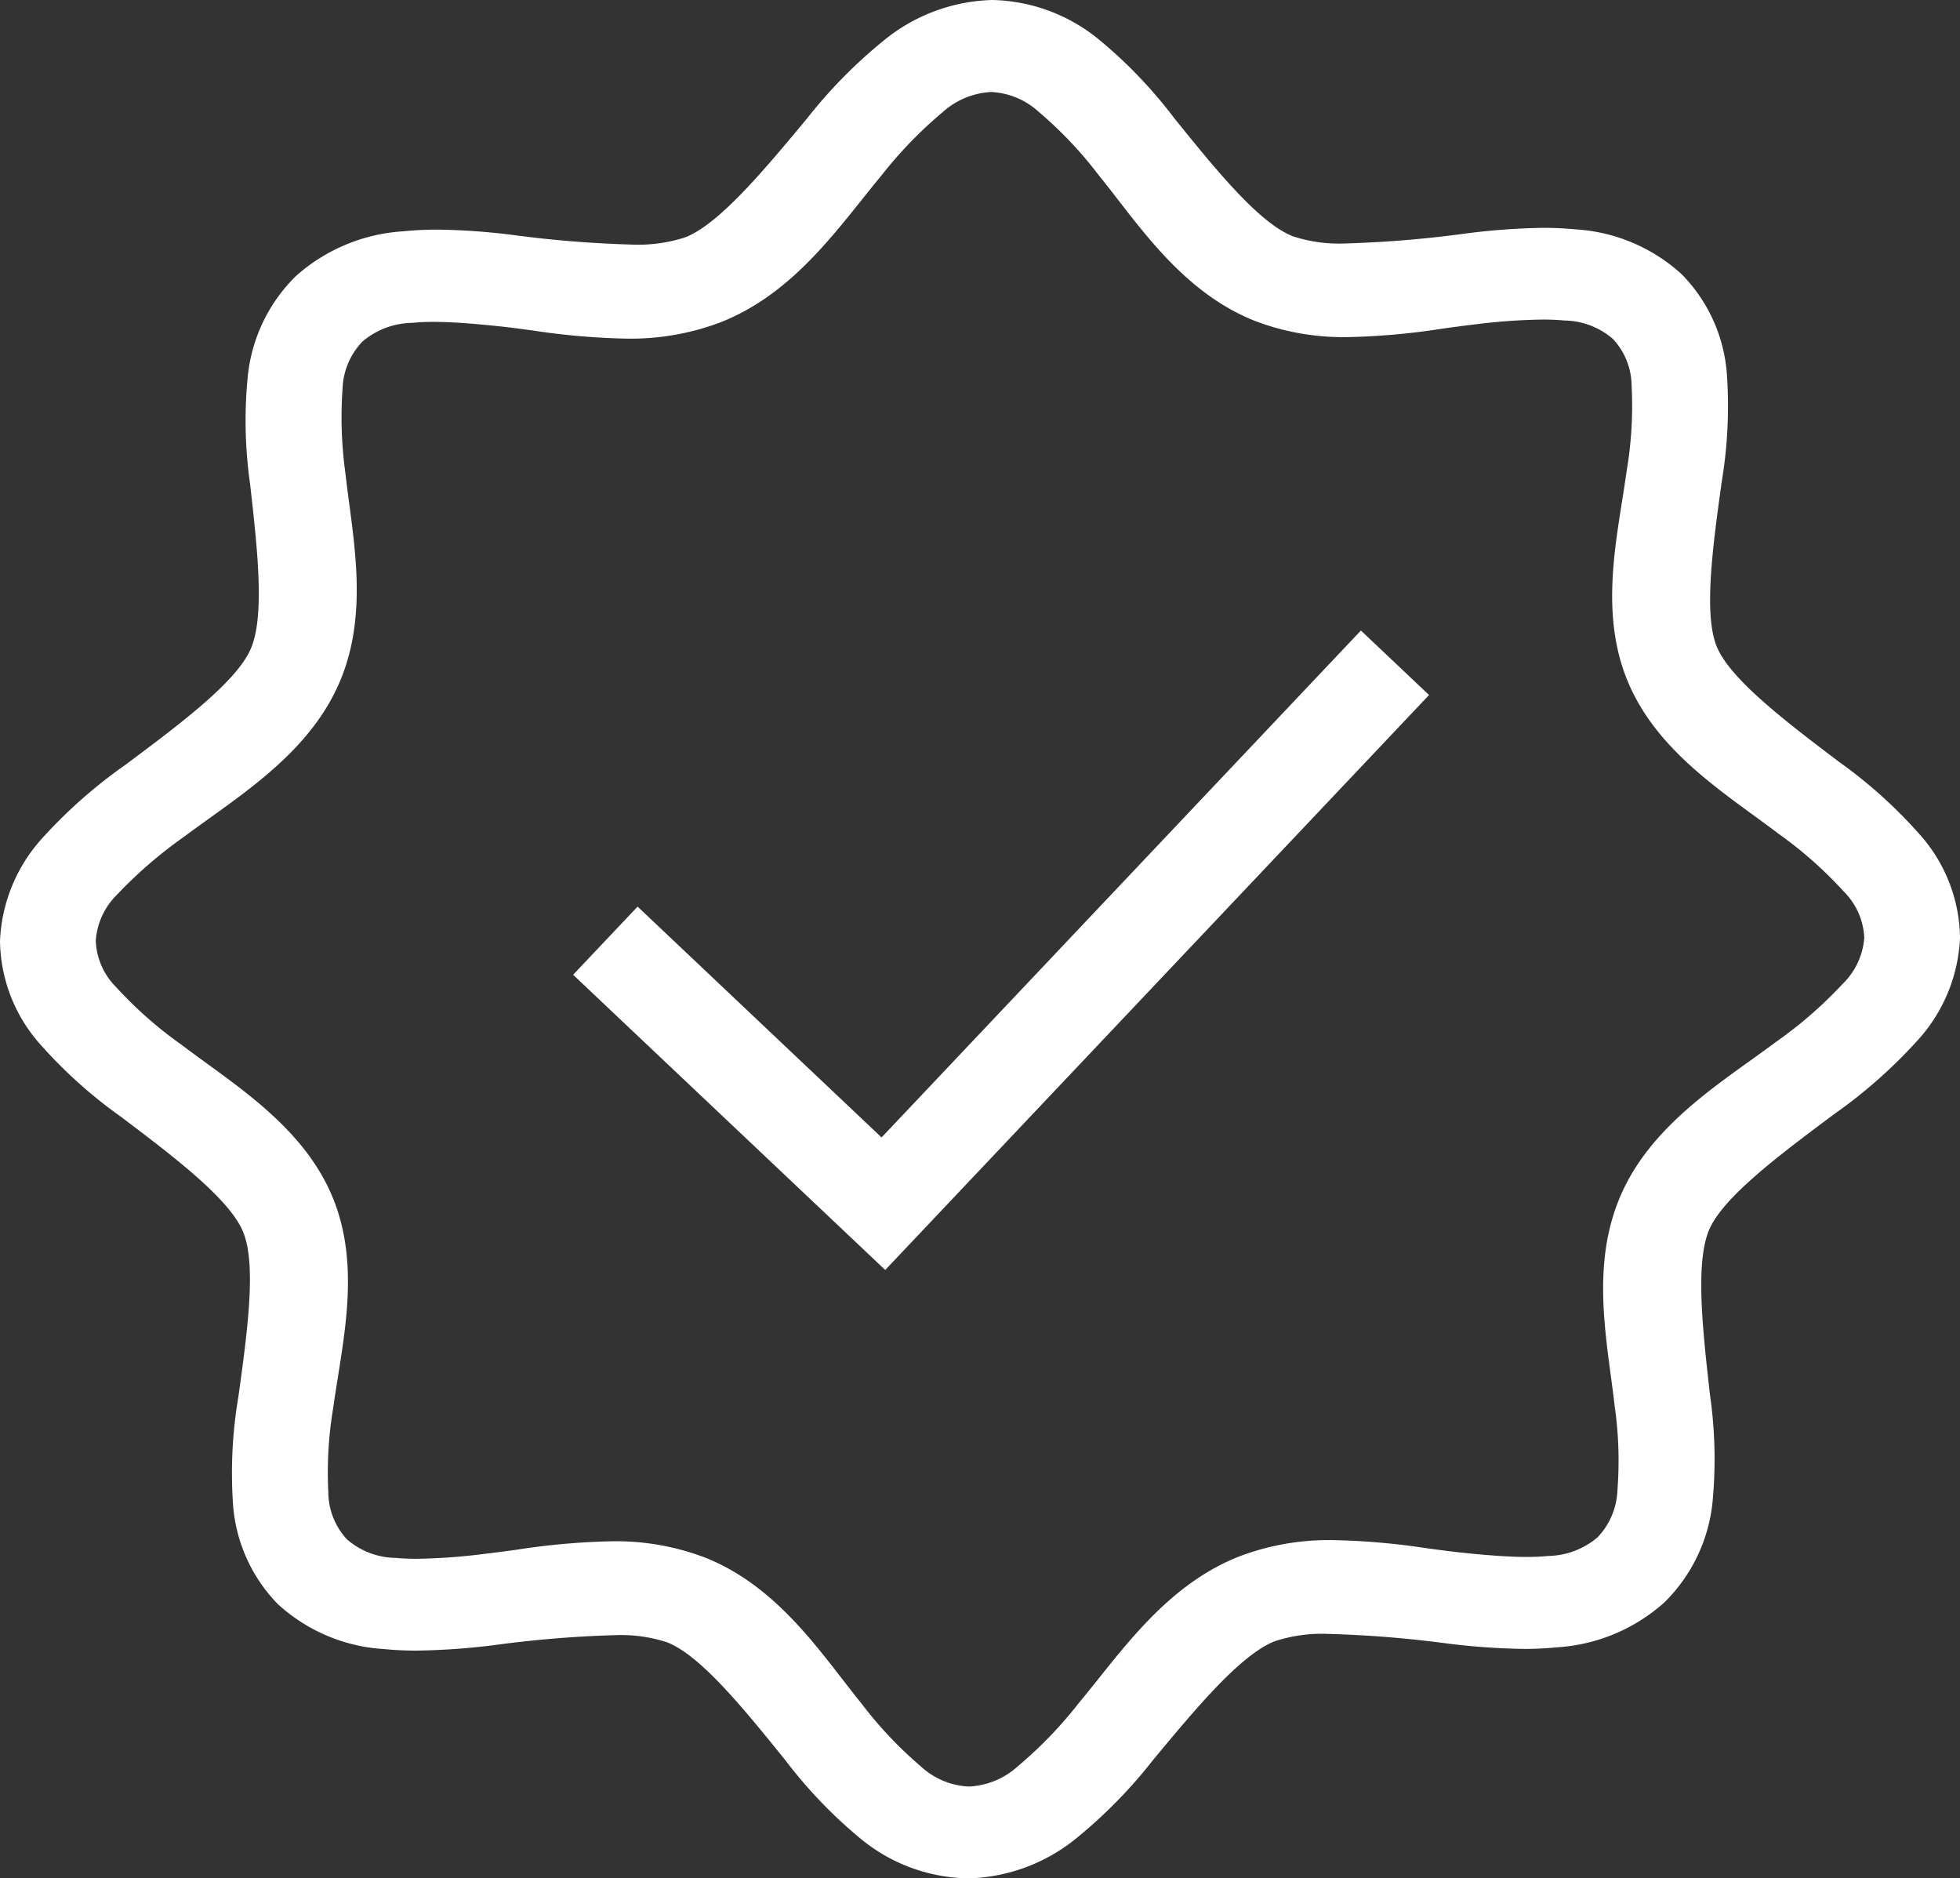 <?xml version="1.0" encoding="UTF-8"?> <svg xmlns="http://www.w3.org/2000/svg" width="68.399" height="65.538" viewBox="0 0 68.399 65.538"><rect x="0" y="0" width="68.399" height="65.538" fill="#333333" stroke="none"/><g id="icon-young-person" transform="translate(-691 -40.087)"><path id="Path" d="M27.492,0,10.764,17.687,2.25,9.633,0,12.011l10.892,10.3L29.87,2.25Z" transform="translate(711 62.087)" fill="#fff"></path><path id="Shape" d="M33.761,65.538A6.039,6.039,0,0,1,30,64.127a16.4,16.4,0,0,1-2.585-2.7c-1.453-1.8-2.954-3.656-4.131-4.123a5.194,5.194,0,0,0-1.847-.25,39.423,39.423,0,0,0-4.167.344,24.367,24.367,0,0,1-2.723.194c-.4,0-.767-.017-1.127-.052a6.023,6.023,0,0,1-3.711-1.558A5.539,5.539,0,0,1,8.127,52.41a15.949,15.949,0,0,1,.193-3.682c.314-2.27.638-4.618.158-5.76s-2.4-2.6-4.255-4a16.556,16.556,0,0,1-2.792-2.5A5.523,5.523,0,0,1,0,32.829a5.683,5.683,0,0,1,1.526-3.639A17.3,17.3,0,0,1,4.38,26.683c1.894-1.414,3.852-2.876,4.362-4.024s.242-3.488-.013-5.761a15.668,15.668,0,0,1-.091-3.679,5.718,5.718,0,0,1,1.678-3.577A6.2,6.2,0,0,1,14.07,8.071a11.705,11.705,0,0,1,1.209-.059A23.068,23.068,0,0,1,17.91,8.2a39.606,39.606,0,0,0,4.124.333,5.316,5.316,0,0,0,1.887-.255c1.186-.47,2.738-2.336,4.239-4.14a17.171,17.171,0,0,1,2.651-2.7A6.225,6.225,0,0,1,34.624,0l.01,0A6.065,6.065,0,0,1,38.4,1.421a16.312,16.312,0,0,1,2.577,2.7c1.45,1.795,2.949,3.651,4.139,4.123a5.193,5.193,0,0,0,1.847.25,39.457,39.457,0,0,0,4.167-.344,23.485,23.485,0,0,1,2.72-.2c.4,0,.762.017,1.12.052a6.025,6.025,0,0,1,3.713,1.564,5.532,5.532,0,0,1,1.586,3.568,16.036,16.036,0,0,1-.186,3.68c-.314,2.276-.64,4.63-.166,5.761s2.4,2.6,4.263,4.009a16.655,16.655,0,0,1,2.785,2.5A5.522,5.522,0,0,1,68.4,32.718a5.678,5.678,0,0,1-1.527,3.632,17.431,17.431,0,0,1-2.853,2.515c-1.9,1.416-3.858,2.881-4.363,4.017s-.242,3.487.014,5.761a15.855,15.855,0,0,1,.1,3.685,5.722,5.722,0,0,1-1.685,3.579,6.187,6.187,0,0,1-3.747,1.57,11.456,11.456,0,0,1-1.16.056,24.049,24.049,0,0,1-2.682-.19,39.606,39.606,0,0,0-4.124-.333,5.316,5.316,0,0,0-1.887.255c-1.2.475-2.748,2.339-4.246,4.142a17.129,17.129,0,0,1-2.65,2.71,6.215,6.215,0,0,1-3.815,1.423ZM21.334,53.778h0a8.719,8.719,0,0,1,3.267.567c2.175.863,3.571,2.663,4.8,4.25.231.3.448.578.67.853a14.031,14.031,0,0,0,2.067,2.187,2.633,2.633,0,0,0,1.673.7,2.719,2.719,0,0,0,1.7-.7,14.669,14.669,0,0,0,2.126-2.2c.232-.278.459-.563.7-.864,1.269-1.59,2.708-3.392,4.9-4.261a8.822,8.822,0,0,1,3.3-.573,24.76,24.76,0,0,1,3.275.287c.389.052.757.1,1.123.142.745.078,1.605.158,2.339.158a7.413,7.413,0,0,0,.753-.034,2.739,2.739,0,0,0,1.723-.65,2.51,2.51,0,0,0,.694-1.643,13.408,13.408,0,0,0-.1-2.963c-.039-.35-.086-.7-.136-1.072-.263-1.97-.56-4.2.371-6.3S59.414,38.2,61.089,37c.313-.225.609-.437.9-.654A14.757,14.757,0,0,0,64.3,34.334a2.506,2.506,0,0,0,.758-1.618,2.424,2.424,0,0,0-.715-1.609A14.155,14.155,0,0,0,62.079,29.1c-.283-.215-.571-.425-.877-.648-1.645-1.2-3.509-2.558-4.388-4.654s-.523-4.327-.21-6.3c.059-.37.114-.72.162-1.068a13.493,13.493,0,0,0,.173-2.97,2.418,2.418,0,0,0-.653-1.634,2.642,2.642,0,0,0-1.7-.643c-.223-.022-.475-.033-.751-.033a20.889,20.889,0,0,0-2.35.167c-.364.043-.729.092-1.115.145a24.654,24.654,0,0,1-3.326.3A8.676,8.676,0,0,1,43.8,11.2c-2.175-.864-3.571-2.664-4.8-4.251-.23-.3-.448-.577-.67-.852A13.933,13.933,0,0,0,36.257,3.91a2.648,2.648,0,0,0-1.668-.7,2.738,2.738,0,0,0-1.7.71,14.724,14.724,0,0,0-2.126,2.2c-.229.275-.453.556-.691.854-1.272,1.591-2.712,3.394-4.91,4.265a8.845,8.845,0,0,1-3.311.576,24.775,24.775,0,0,1-3.267-.285c-.385-.051-.749-.1-1.112-.14-.747-.078-1.609-.159-2.343-.159a7.347,7.347,0,0,0-.755.035,2.734,2.734,0,0,0-1.724.65,2.494,2.494,0,0,0-.695,1.637,14.235,14.235,0,0,0,.1,2.968c.039.344.084.689.133,1.054.262,1.976.559,4.215-.376,6.316s-2.831,3.46-4.506,4.662c-.313.225-.609.437-.9.654a15.5,15.5,0,0,0-2.313,2,2.492,2.492,0,0,0-.751,1.617,2.42,2.42,0,0,0,.709,1.617A14.155,14.155,0,0,0,6.32,36.443c.287.218.582.432.893.658,1.642,1.194,3.5,2.547,4.378,4.634s.52,4.316.206,6.283c-.06.376-.117.731-.165,1.084a13.565,13.565,0,0,0-.174,2.97,2.434,2.434,0,0,0,.654,1.642,2.642,2.642,0,0,0,1.7.643c.215.021.458.032.724.032a21.022,21.022,0,0,0,2.376-.172c.356-.042.713-.09,1.092-.141A24.787,24.787,0,0,1,21.334,53.778Z" transform="translate(691 40.087)" fill="#fff"></path></g></svg> 